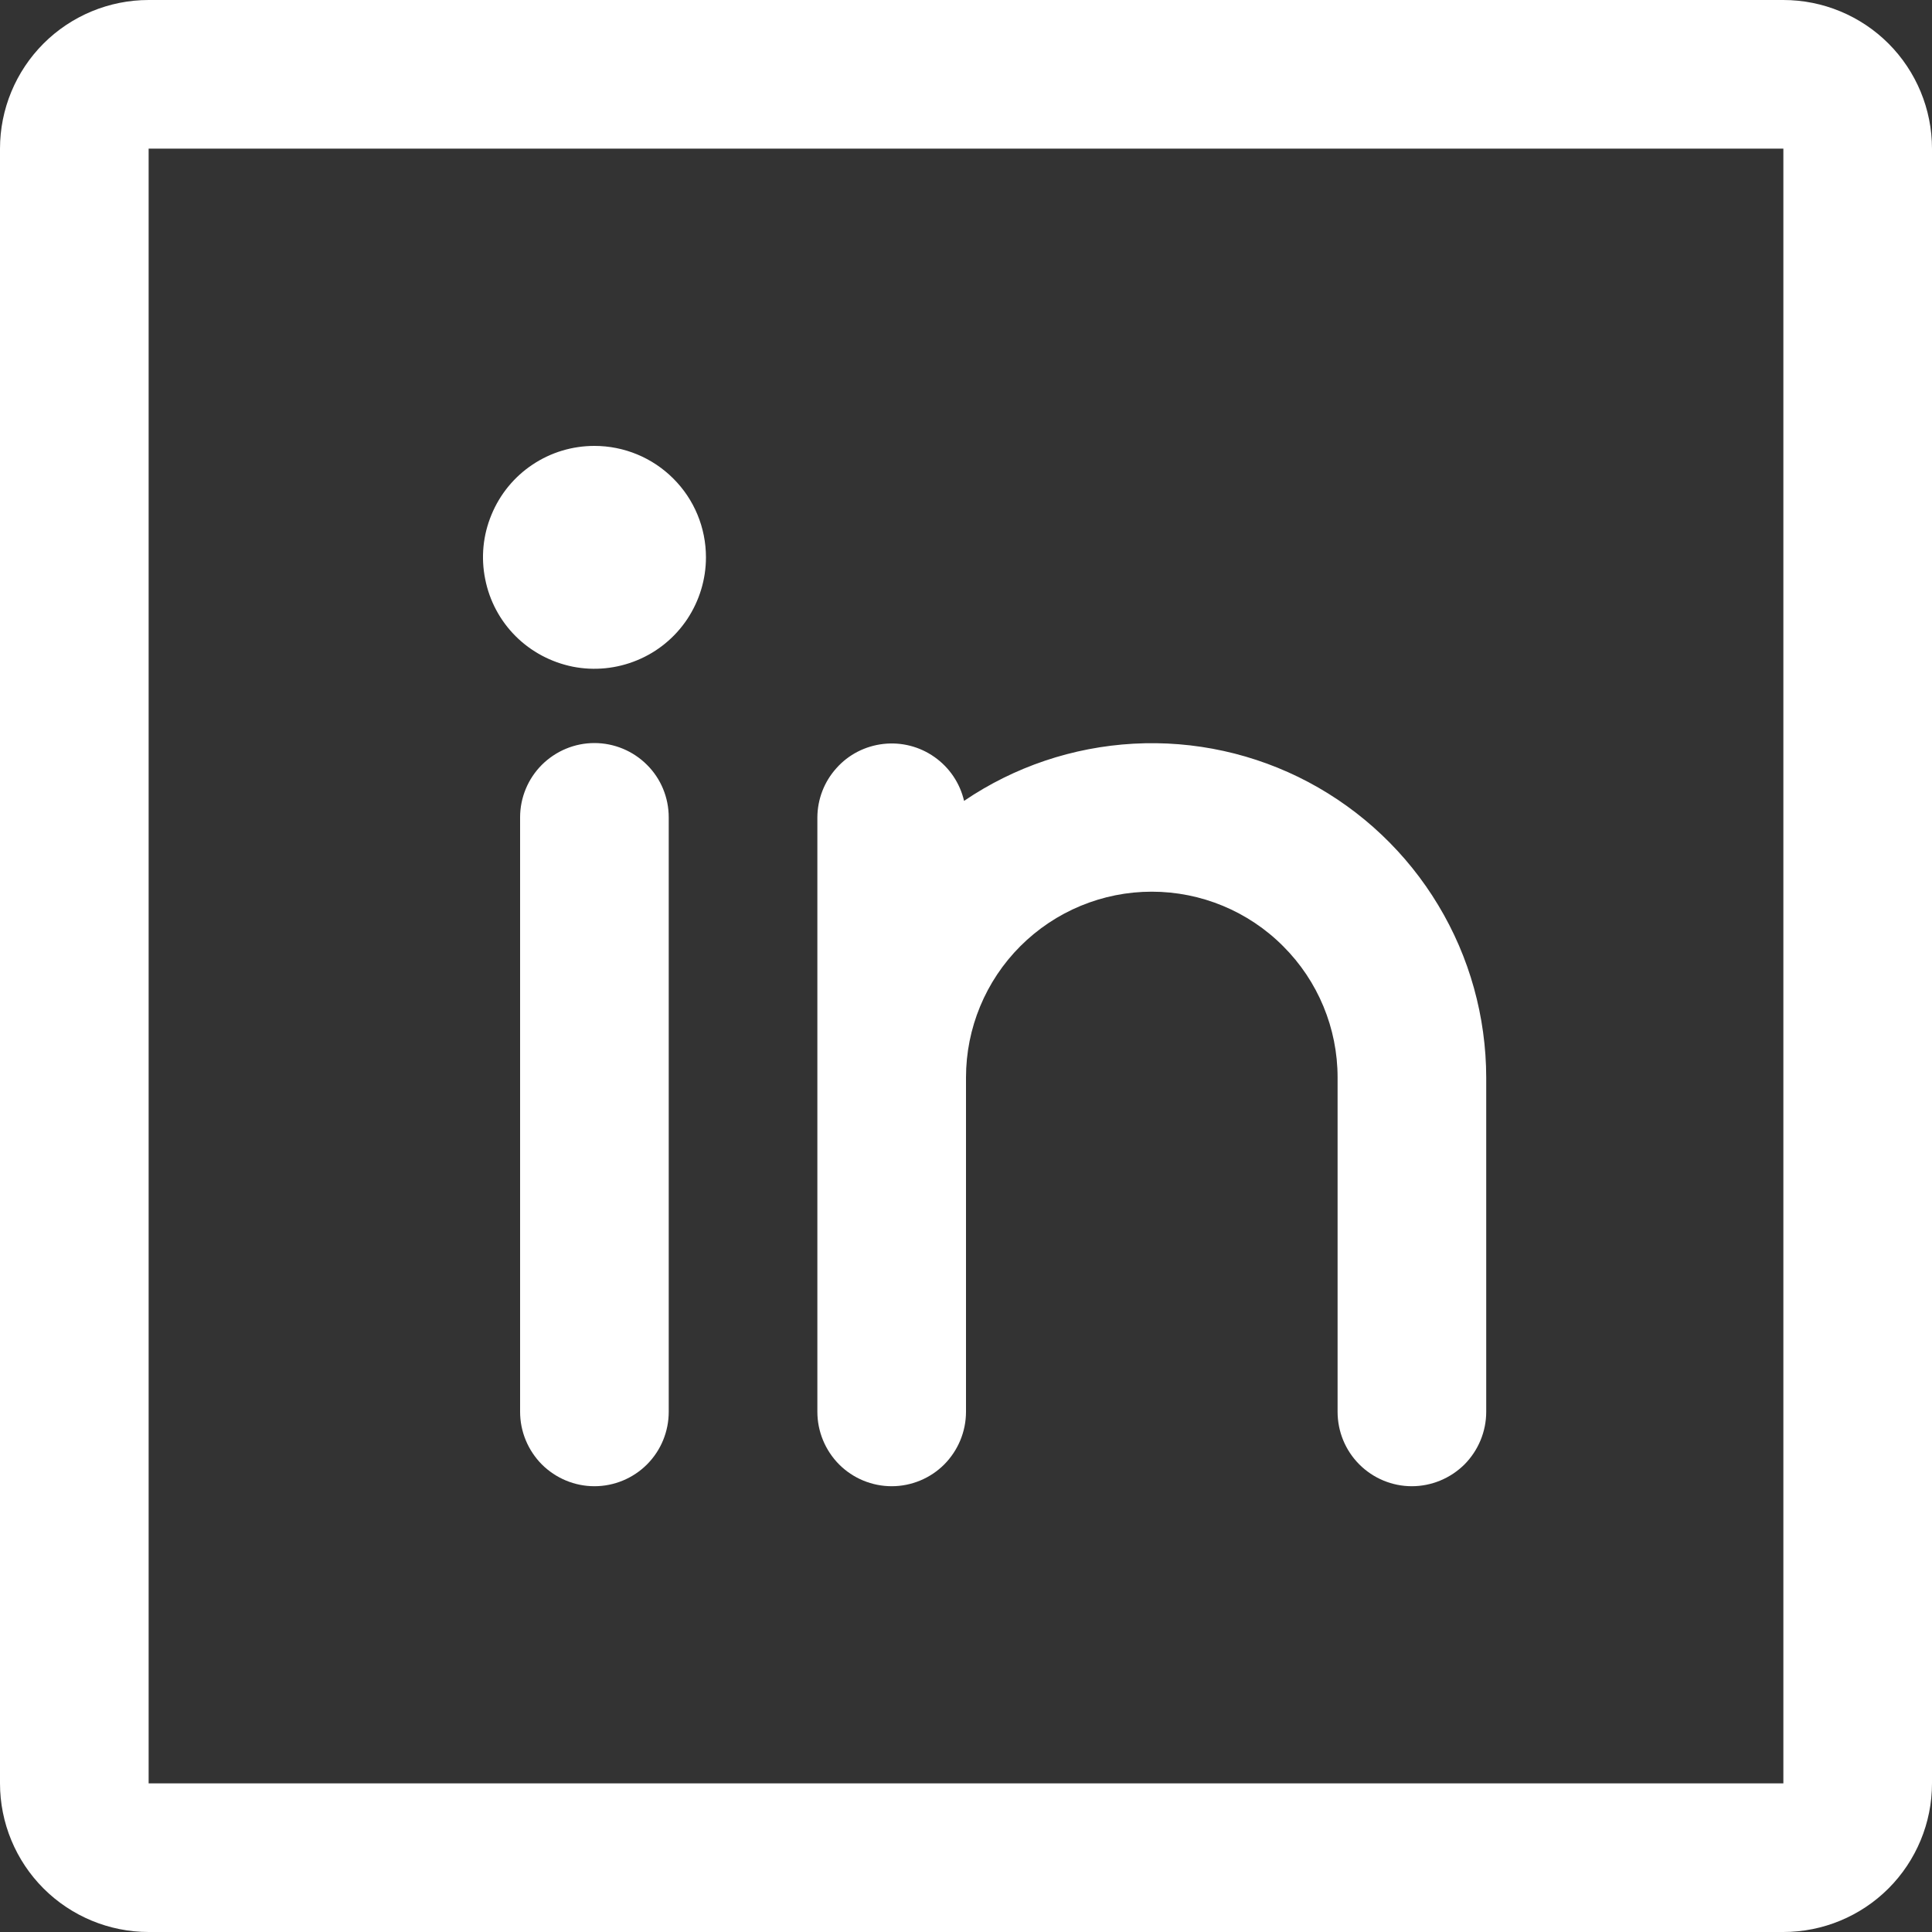 
<svg xmlns="http://www.w3.org/2000/svg" width="15" height="15" viewBox="0 0 15 15" fill="none">
<rect x="0" y="0" width="15" height="15" fill="#333333" stroke="none"/>
<path d="M13.846 0H1.154C0.848 0 0.554 0.122 0.338 0.338C0.122 0.554 0 0.848 0 1.154V13.846C0 14.152 0.122 14.446 0.338 14.662C0.554 14.878 0.848 15 1.154 15H13.846C14.152 15 14.446 14.878 14.662 14.662C14.878 14.446 15 14.152 15 13.846V1.154C15 0.848 14.878 0.554 14.662 0.338C14.446 0.122 14.152 0 13.846 0ZM13.846 13.846H1.154V1.154H13.846V13.846ZM5.192 6.346V10.961C5.192 11.114 5.132 11.261 5.023 11.37C4.915 11.478 4.768 11.539 4.615 11.539C4.462 11.539 4.316 11.478 4.207 11.37C4.099 11.261 4.038 11.114 4.038 10.961V6.346C4.038 6.193 4.099 6.046 4.207 5.938C4.316 5.83 4.462 5.769 4.615 5.769C4.768 5.769 4.915 5.83 5.023 5.938C5.132 6.046 5.192 6.193 5.192 6.346ZM11.539 8.365V10.961C11.539 11.114 11.478 11.261 11.37 11.37C11.261 11.478 11.114 11.539 10.961 11.539C10.809 11.539 10.662 11.478 10.554 11.37C10.445 11.261 10.385 11.114 10.385 10.961V8.365C10.385 7.983 10.233 7.616 9.962 7.346C9.692 7.075 9.325 6.923 8.942 6.923C8.56 6.923 8.193 7.075 7.922 7.346C7.652 7.616 7.5 7.983 7.5 8.365V10.961C7.5 11.114 7.439 11.261 7.331 11.37C7.223 11.478 7.076 11.539 6.923 11.539C6.77 11.539 6.623 11.478 6.515 11.37C6.407 11.261 6.346 11.114 6.346 10.961V6.346C6.347 6.205 6.399 6.069 6.494 5.964C6.588 5.858 6.718 5.792 6.858 5.776C6.999 5.76 7.14 5.796 7.256 5.878C7.371 5.959 7.453 6.08 7.485 6.218C7.875 5.953 8.33 5.8 8.801 5.774C9.272 5.748 9.741 5.851 10.158 6.072C10.574 6.293 10.923 6.623 11.166 7.027C11.41 7.431 11.538 7.894 11.539 8.365ZM5.481 4.327C5.481 4.498 5.43 4.665 5.335 4.808C5.24 4.95 5.105 5.061 4.947 5.126C4.788 5.192 4.614 5.209 4.447 5.176C4.279 5.142 4.124 5.06 4.003 4.939C3.882 4.818 3.8 4.664 3.767 4.496C3.733 4.328 3.75 4.154 3.816 3.996C3.881 3.838 3.992 3.702 4.135 3.607C4.277 3.512 4.444 3.462 4.615 3.462C4.845 3.462 5.065 3.553 5.227 3.715C5.39 3.877 5.481 4.097 5.481 4.327Z" fill="#ffffff"/>
</svg>